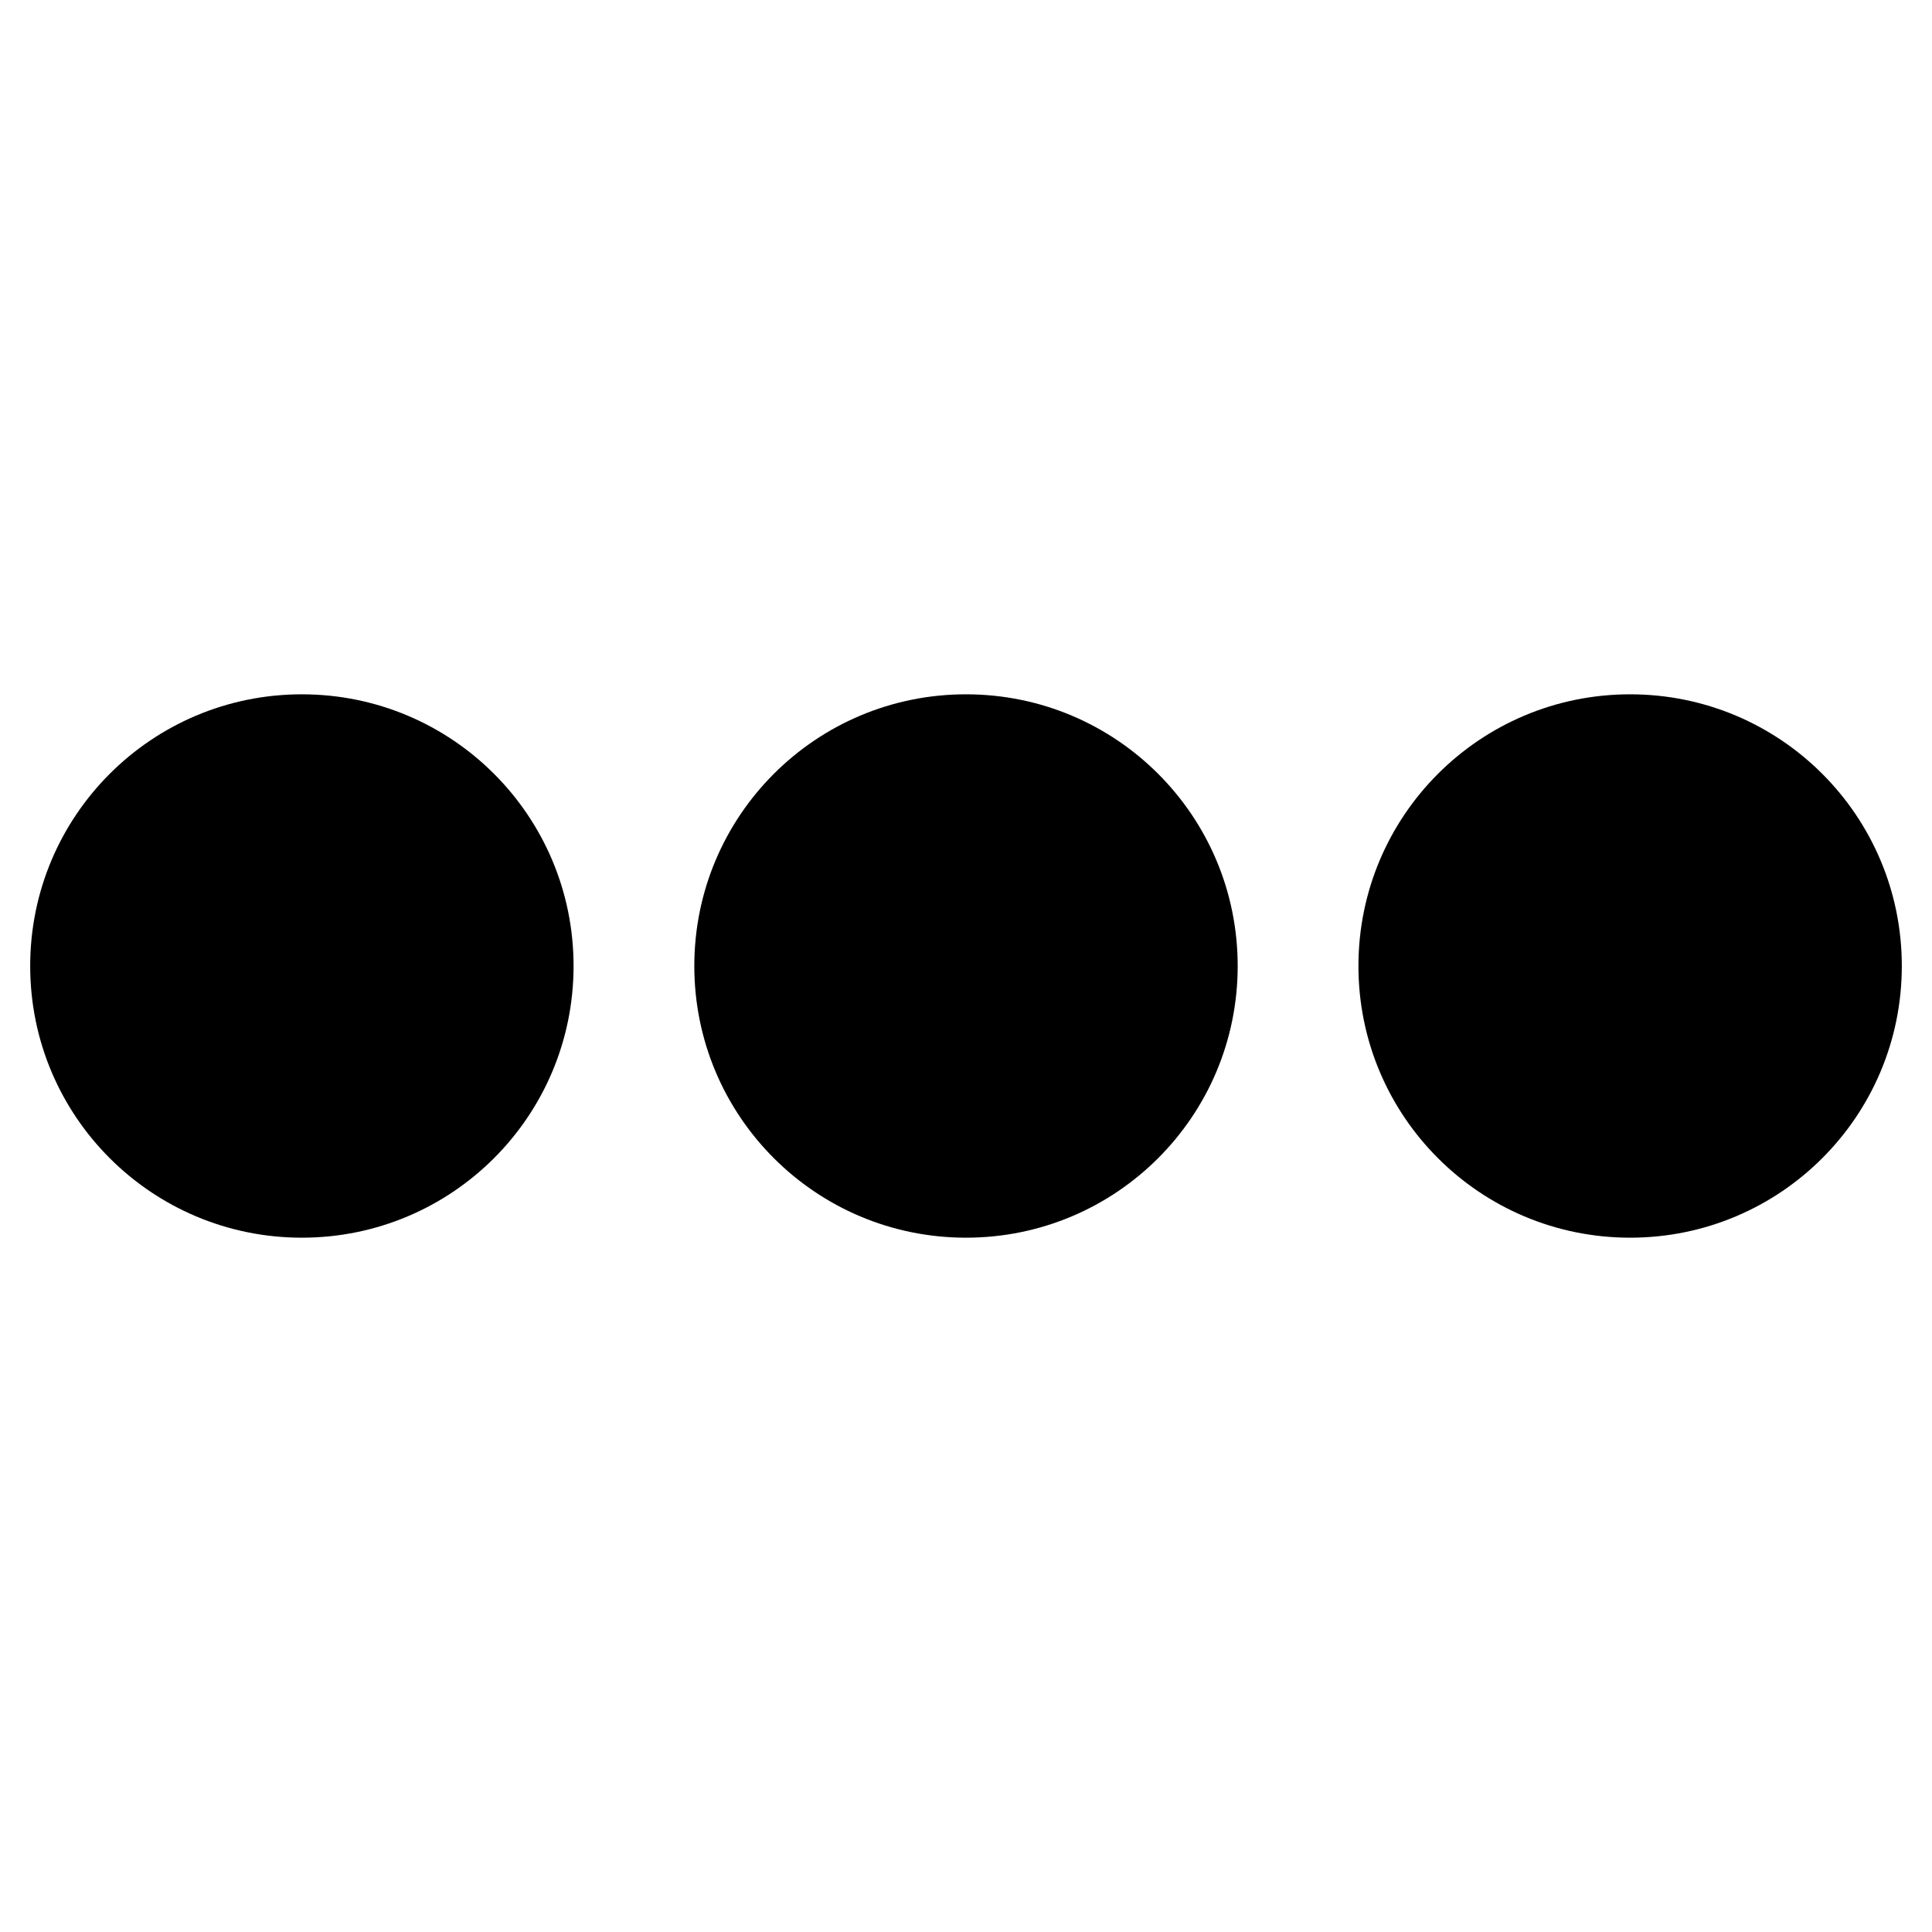 <?xml version="1.0" encoding="utf-8"?>
<!-- Generator: www.svgicons.com -->
<svg xmlns="http://www.w3.org/2000/svg" width="800" height="800" viewBox="0 0 512 512">
<path fill="currentColor" d="M328 256c0 39.8-32.2 72-72 72s-72-32.2-72-72s32.2-72 72-72s72 32.2 72 72m104-72c-39.8 0-72 32.2-72 72s32.2 72 72 72s72-32.2 72-72s-32.2-72-72-72m-352 0c-39.8 0-72 32.2-72 72s32.2 72 72 72s72-32.2 72-72s-32.2-72-72-72"/>
</svg>